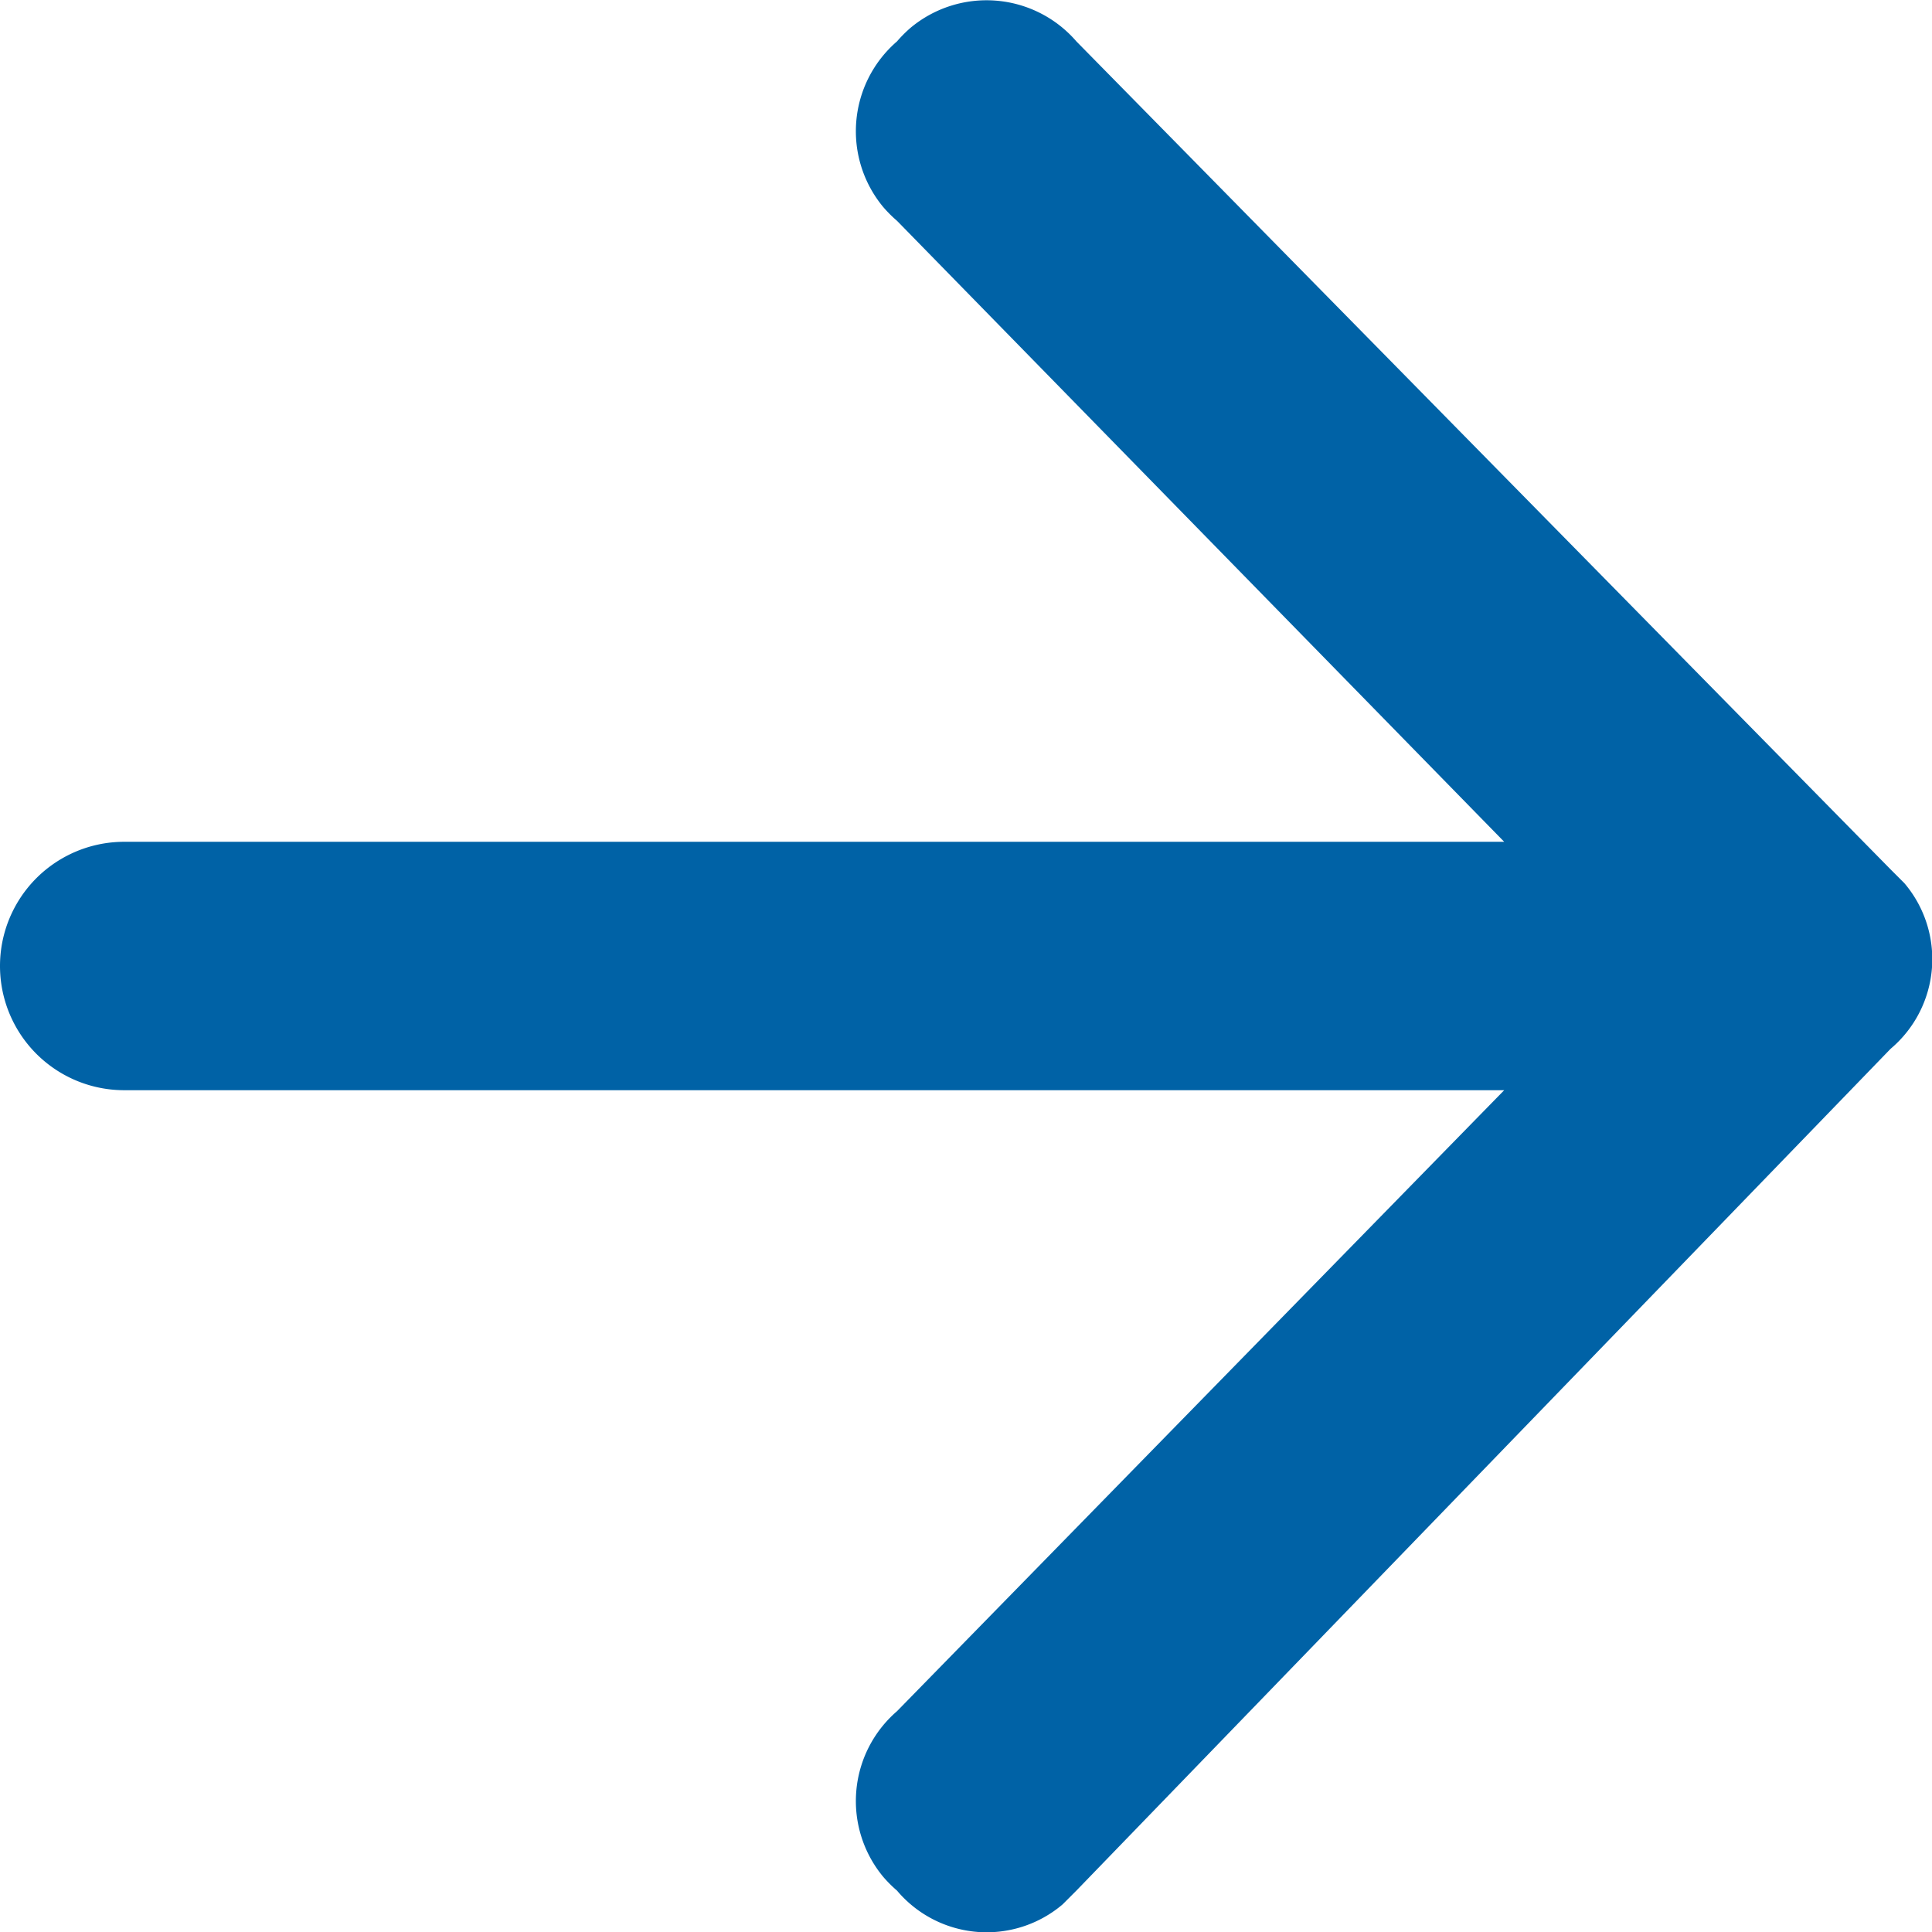 <svg xmlns="http://www.w3.org/2000/svg" viewBox="0 0 14 14"><defs><style>.cls-1{fill:#0062a6;fill-rule:evenodd;}</style></defs><title>Resurs 22</title><g id="Lager_2" data-name="Lager 2"><g id="Lager_1-2" data-name="Lager 1"><g id="pil-3"><g id="Group_200-3" data-name="Group 200-3"><path id="path-1-3" class="cls-1" d="M.9,7.9h10L6.5,12.4a.86.86,0,0,0-.1,1.2.94.94,0,0,0,.1.1.85.85,0,0,0,1.2.1l.1-.1,5.9-6.1a.85.85,0,0,0,.1-1.2l-.1-.1L7.8.3A.86.86,0,0,0,6.6.2a.94.94,0,0,0-.1.1.86.86,0,0,0-.1,1.2.94.94,0,0,0,.1.1l4.4,4.5H.9a.9.9,0,0,0,0,1.8Z"/></g></g></g></g></svg>